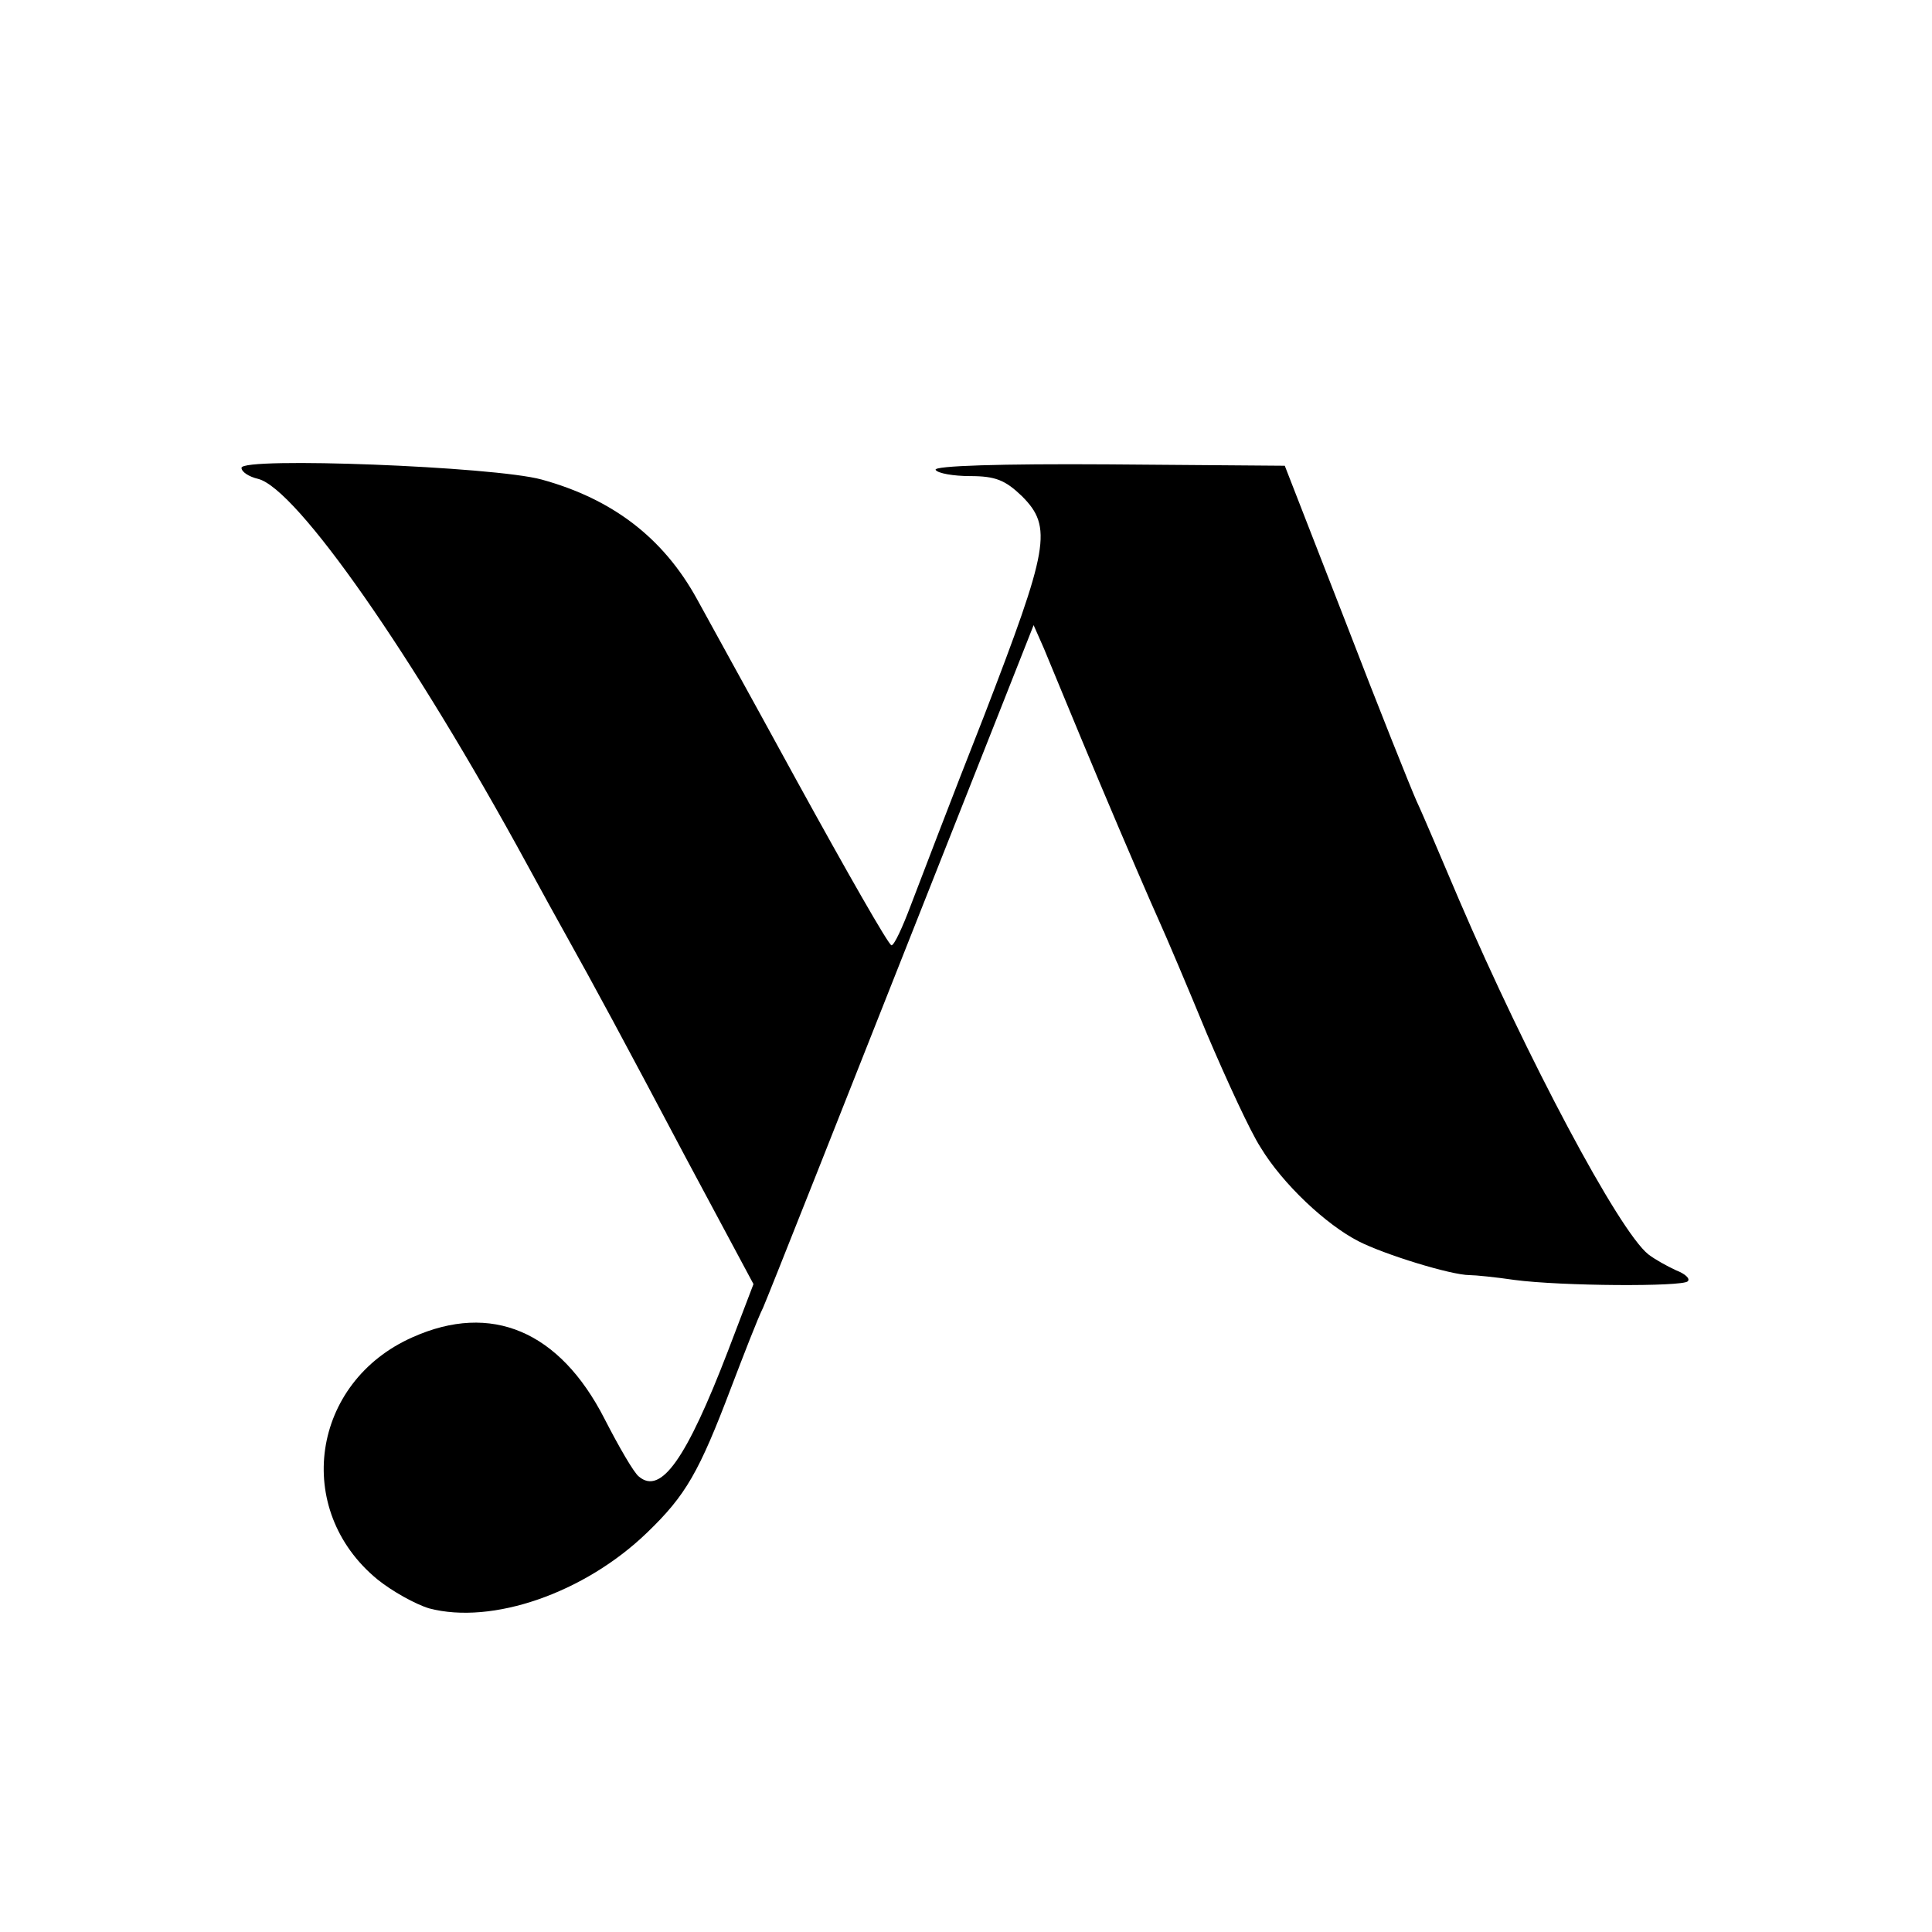 <?xml version="1.0" standalone="no"?>
<!DOCTYPE svg PUBLIC "-//W3C//DTD SVG 20010904//EN"
 "http://www.w3.org/TR/2001/REC-SVG-20010904/DTD/svg10.dtd">
<svg version="1.0" xmlns="http://www.w3.org/2000/svg"
 width="280pt" height="280pt" viewBox="0 0 280 280"
 preserveAspectRatio="xMidYMid meet">
<g transform="translate(0,280) scale(0.1,-0.1)"
fill="#000000" stroke="none">
<path d="M350 2122 c0 -6 11 -13 24 -16 56 -14 225 -256 390 -559 20 -37 45
-82 55 -100 43 -77 84 -153 175 -325 l98 -183 -37 -97 c-60 -156 -97 -209
-129 -182 -7 5 -29 43 -50 84 -65 127 -164 169 -278 118 -147 -65 -174 -250
-51 -351 21 -17 55 -36 75 -42 91 -24 225 22 316 110 56 54 75 87 122 211 18
47 38 99 46 115 11 26 84 210 347 875 l45 114 15 -34 c8 -19 44 -107 81 -195
37 -88 76 -178 86 -200 10 -22 41 -95 69 -163 29 -68 63 -142 78 -165 32 -53
95 -112 142 -136 37 -19 134 -49 161 -49 8 0 38 -3 65 -7 68 -9 243 -10 251
-2 4 4 -4 11 -17 16 -13 6 -31 16 -40 23 -43 34 -177 287 -274 513 -26 61 -53
125 -62 144 -8 18 -55 135 -103 260 l-88 226 -256 2 c-154 1 -254 -2 -250 -8
3 -5 26 -9 50 -9 37 0 51 -6 75 -29 45 -45 39 -75 -55 -319 -47 -119 -94 -243
-106 -274 -12 -32 -24 -58 -28 -58 -4 0 -65 107 -137 238 -71 130 -137 249
-145 264 -49 89 -123 145 -225 173 -69 19 -435 33 -435 17z"/>
</g>
</svg>
